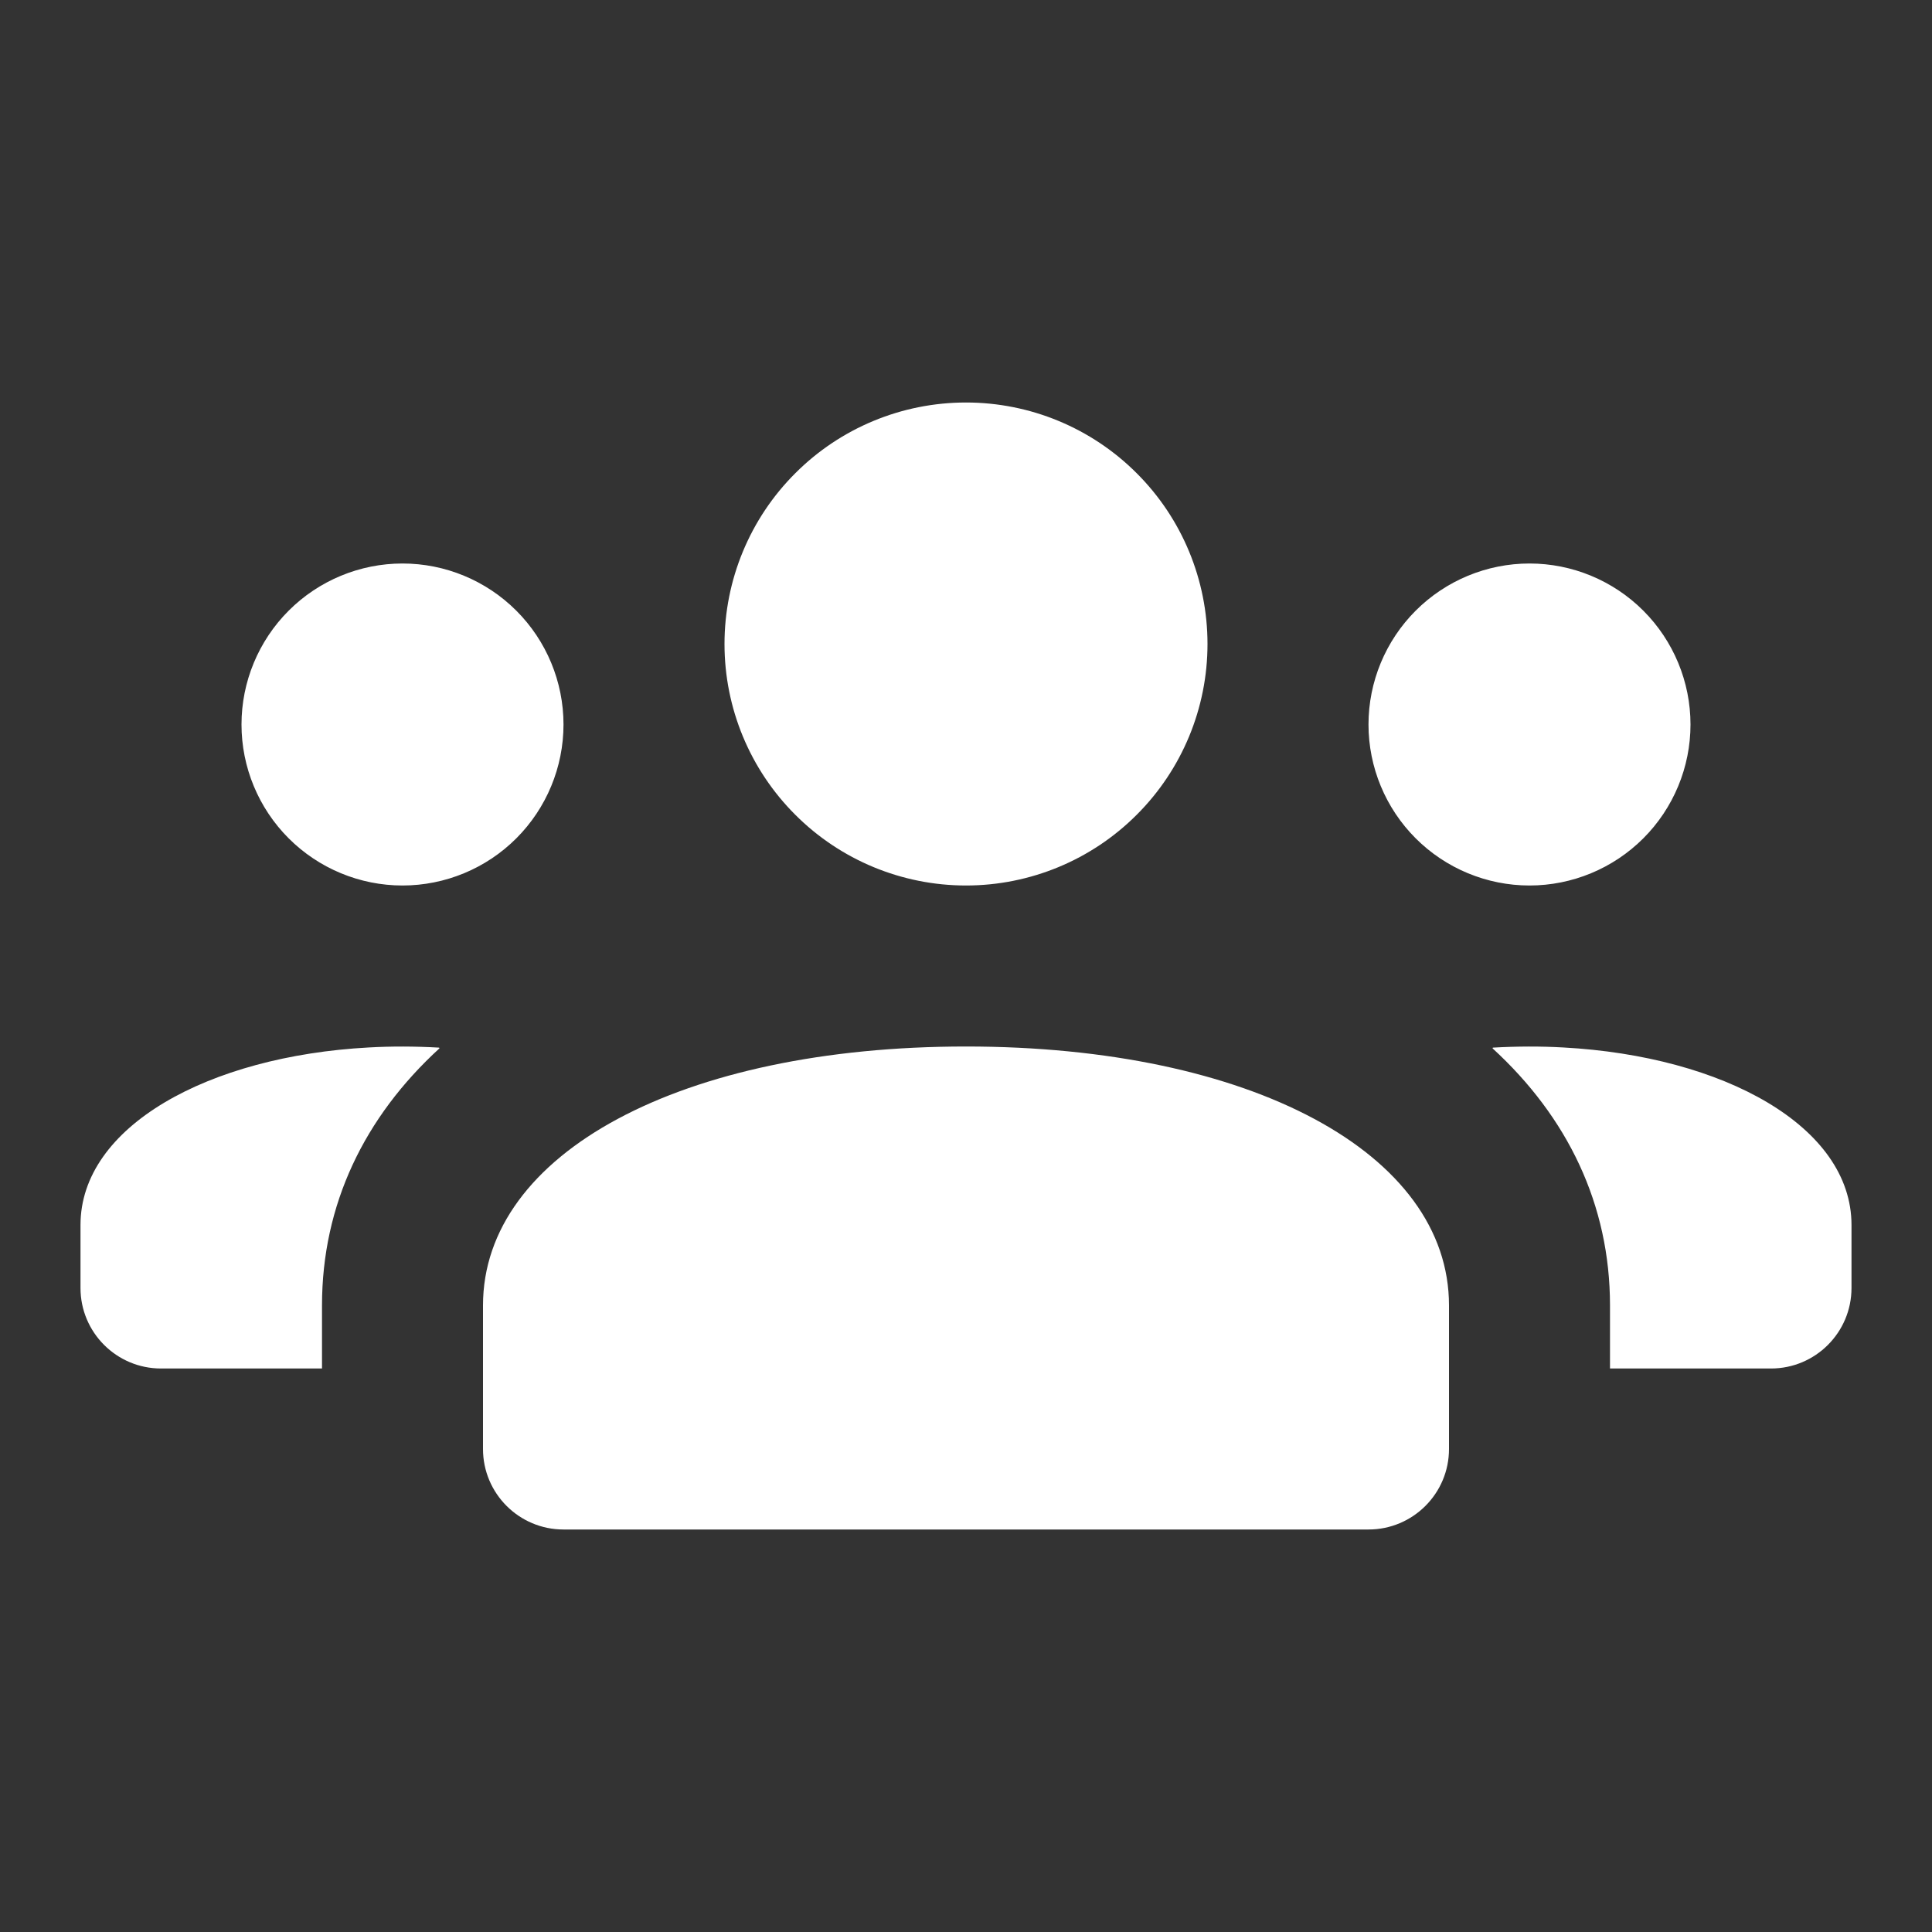 <svg width="24" height="24" viewBox="0 0 24 24" fill="none" xmlns="http://www.w3.org/2000/svg">
<rect x="0" y="0" width="24" height="24" fill="#333333" stroke="none"/>
<path d="M12 5C11.204 5 10.441 5.316 9.879 5.879C9.316 6.441 9 7.204 9 8C9 8.796 9.316 9.559 9.879 10.121C10.441 10.684 11.204 11 12 11C12.796 11 13.559 10.684 14.121 10.121C14.684 9.559 15 8.796 15 8C15 7.204 14.684 6.441 14.121 5.879C13.559 5.316 12.796 5 12 5ZM5 7C4.47 7 3.961 7.211 3.586 7.586C3.211 7.961 3 8.47 3 9C3 9.53 3.211 10.039 3.586 10.414C3.961 10.789 4.47 11 5 11C5.53 11 6.039 10.789 6.414 10.414C6.789 10.039 7 9.53 7 9C7 8.47 6.789 7.961 6.414 7.586C6.039 7.211 5.53 7 5 7V7ZM19 7C18.47 7 17.961 7.211 17.586 7.586C17.211 7.961 17 8.47 17 9C17 9.53 17.211 10.039 17.586 10.414C17.961 10.789 18.47 11 19 11C19.53 11 20.039 10.789 20.414 10.414C20.789 10.039 21 9.53 21 9C21 8.47 20.789 7.961 20.414 7.586C20.039 7.211 19.53 7 19 7V7ZM12 13C8.468 13 6 14.323 6 16.217V18C6 18.552 6.448 19 7 19H17C17.552 19 18 18.552 18 18V16.217C18 14.323 15.532 13 12 13ZM4.58 13.012C2.588 13.12 1 13.993 1 15.217V16C1 16.552 1.448 17 2 17H4V16.217C4 14.962 4.527 13.877 5.459 13.023C5.456 13.015 5.458 13.022 5.455 13.014C5.157 12.997 4.865 12.996 4.58 13.012ZM19.42 13.012C19.135 12.996 18.843 12.997 18.545 13.014C18.542 13.022 18.544 13.015 18.541 13.023C19.473 13.877 20 14.963 20 16.217V17H22C22.552 17 23 16.552 23 16V15.217C23 13.993 21.413 13.12 19.42 13.012Z" fill="white"/>
</svg>
